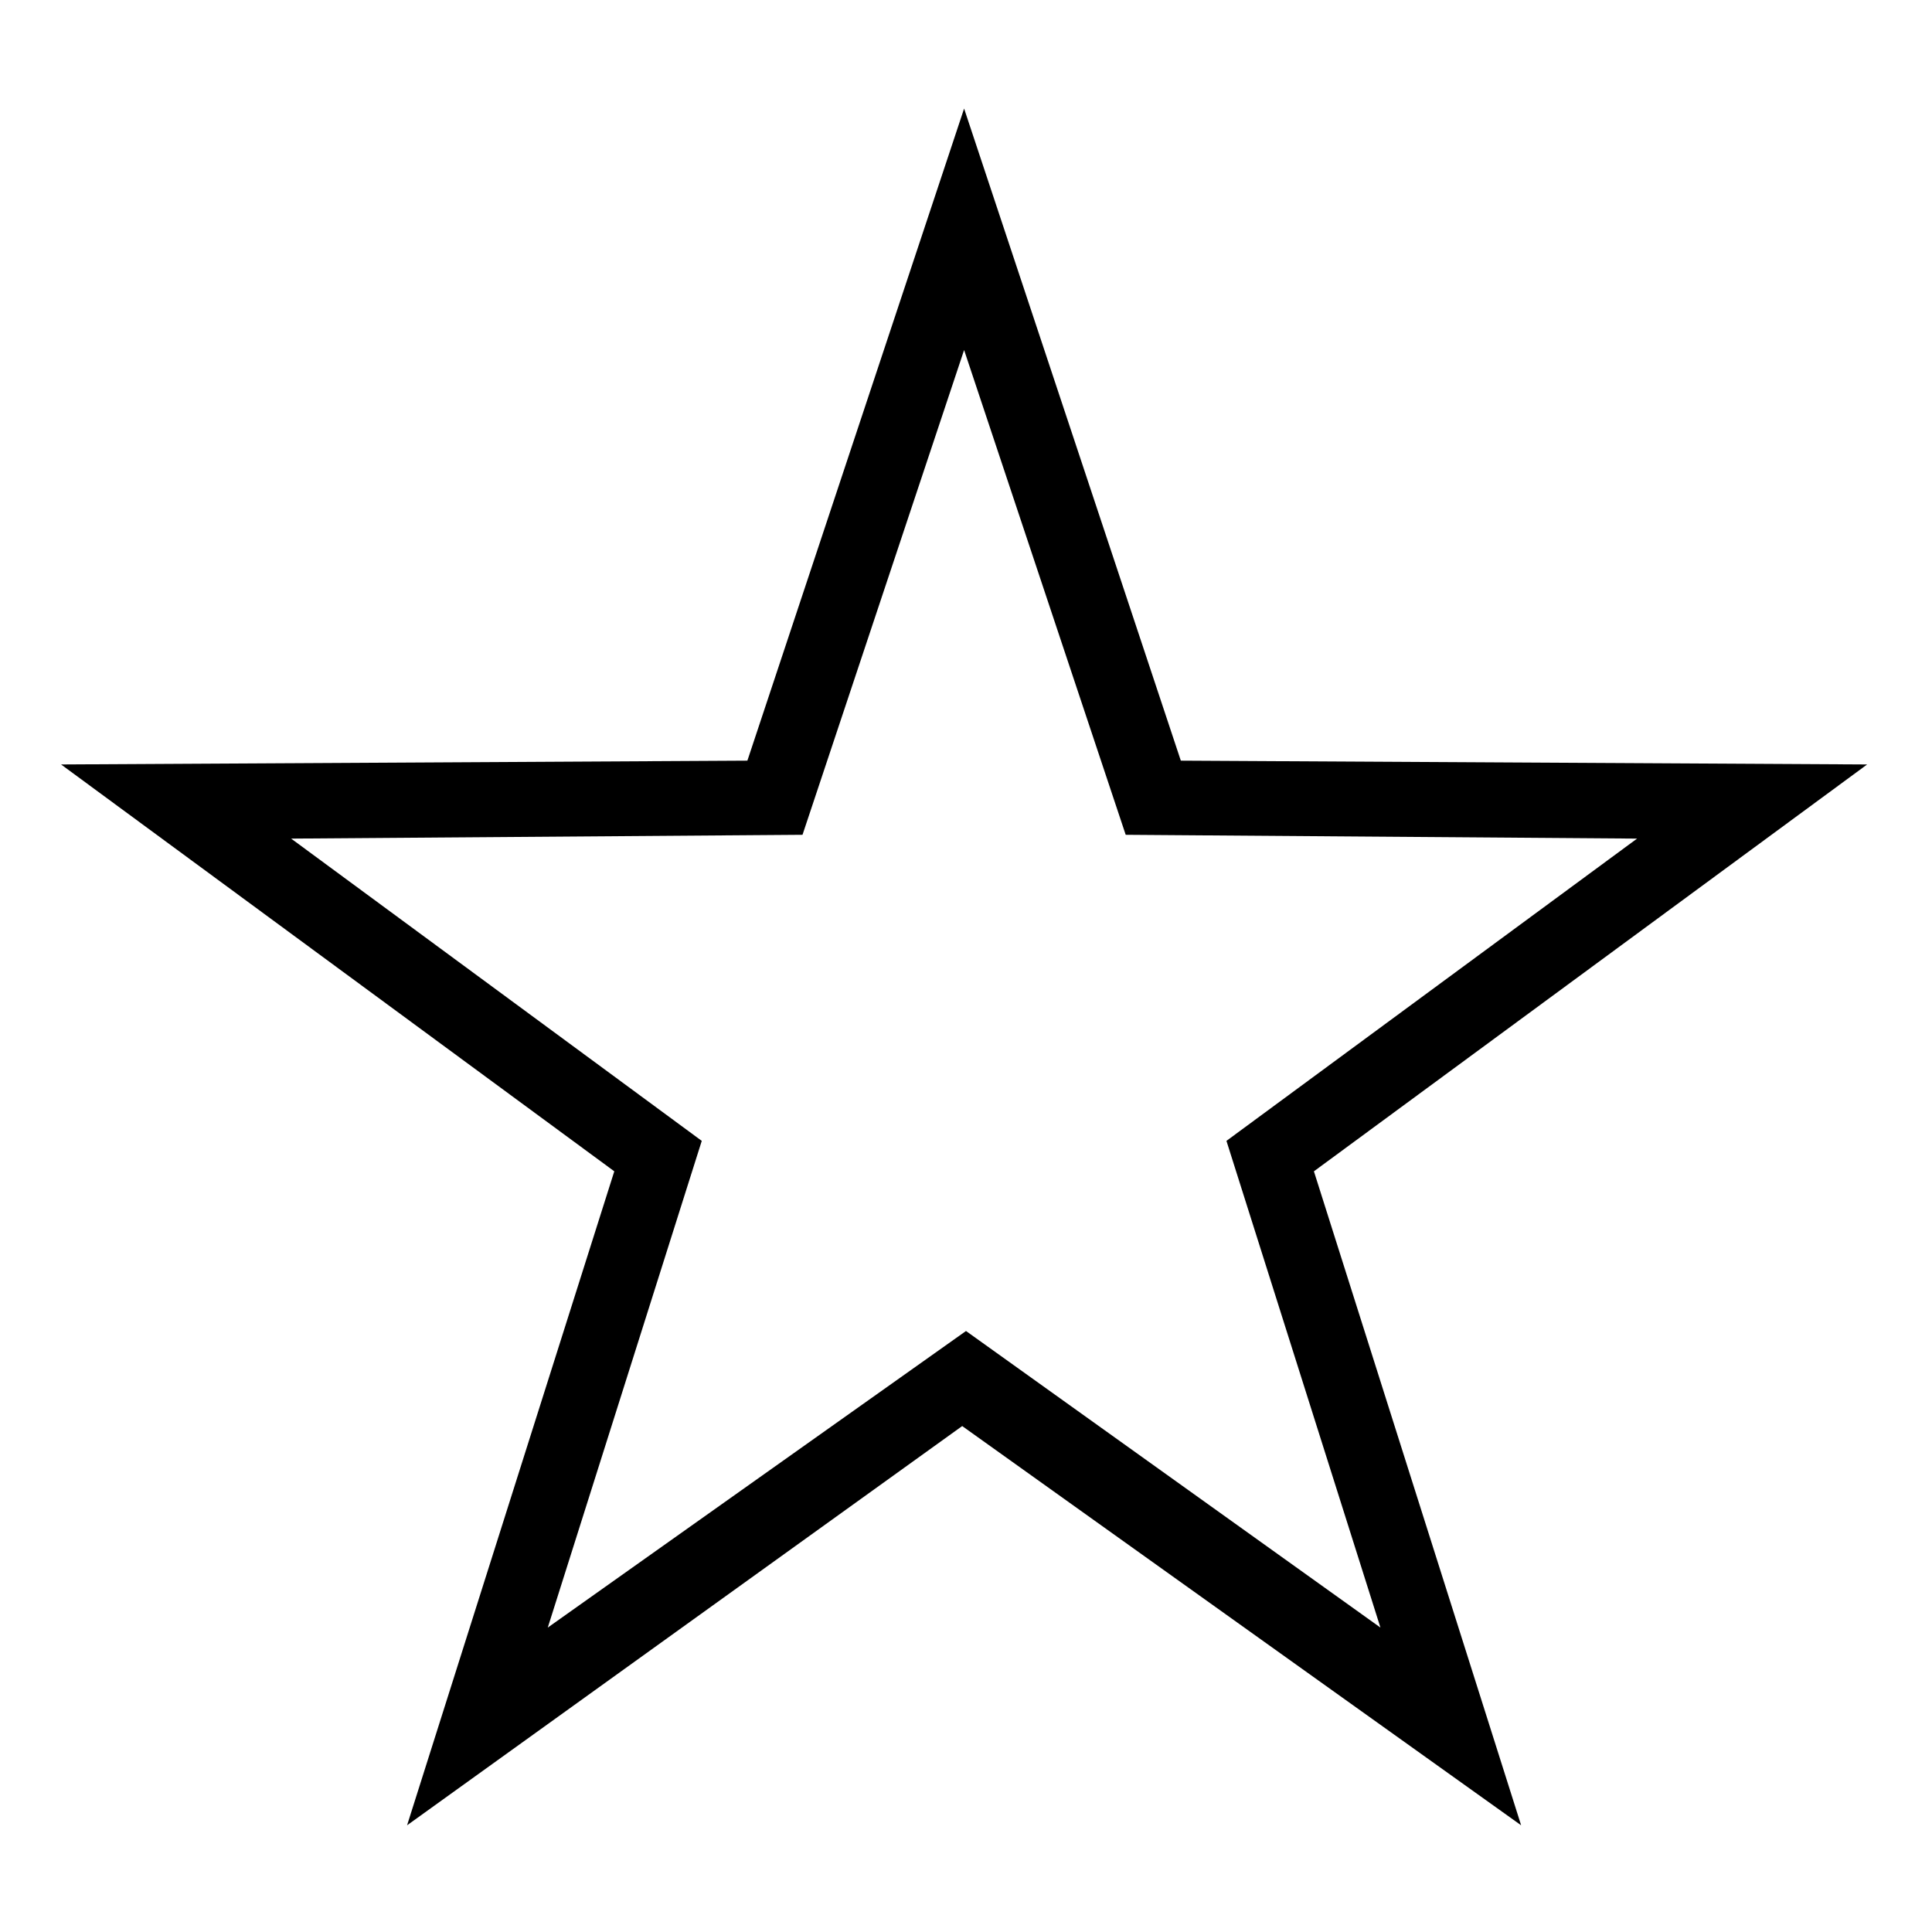 <?xml version="1.0" encoding="UTF-8"?>
<!-- Uploaded to: ICON Repo, www.svgrepo.com, Generator: ICON Repo Mixer Tools -->
<svg fill="#000000" width="800px" height="800px" version="1.1" viewBox="144 144 512 512" xmlns="http://www.w3.org/2000/svg">
 <path d="m251.88 627.72 54.914-173.31-146.61-107.82 181.88-1.008 57.434-172.81 57.434 172.81 181.88 1.008-146.61 107.82 54.914 173.31-148.12-105.8zm148.12-130.99 109.83 78.594-40.809-128.98 108.82-80.105-135.52-1.008-42.824-128.47-42.824 128.47-135.52 1.008 108.82 80.105-40.809 128.98z"/>
</svg>